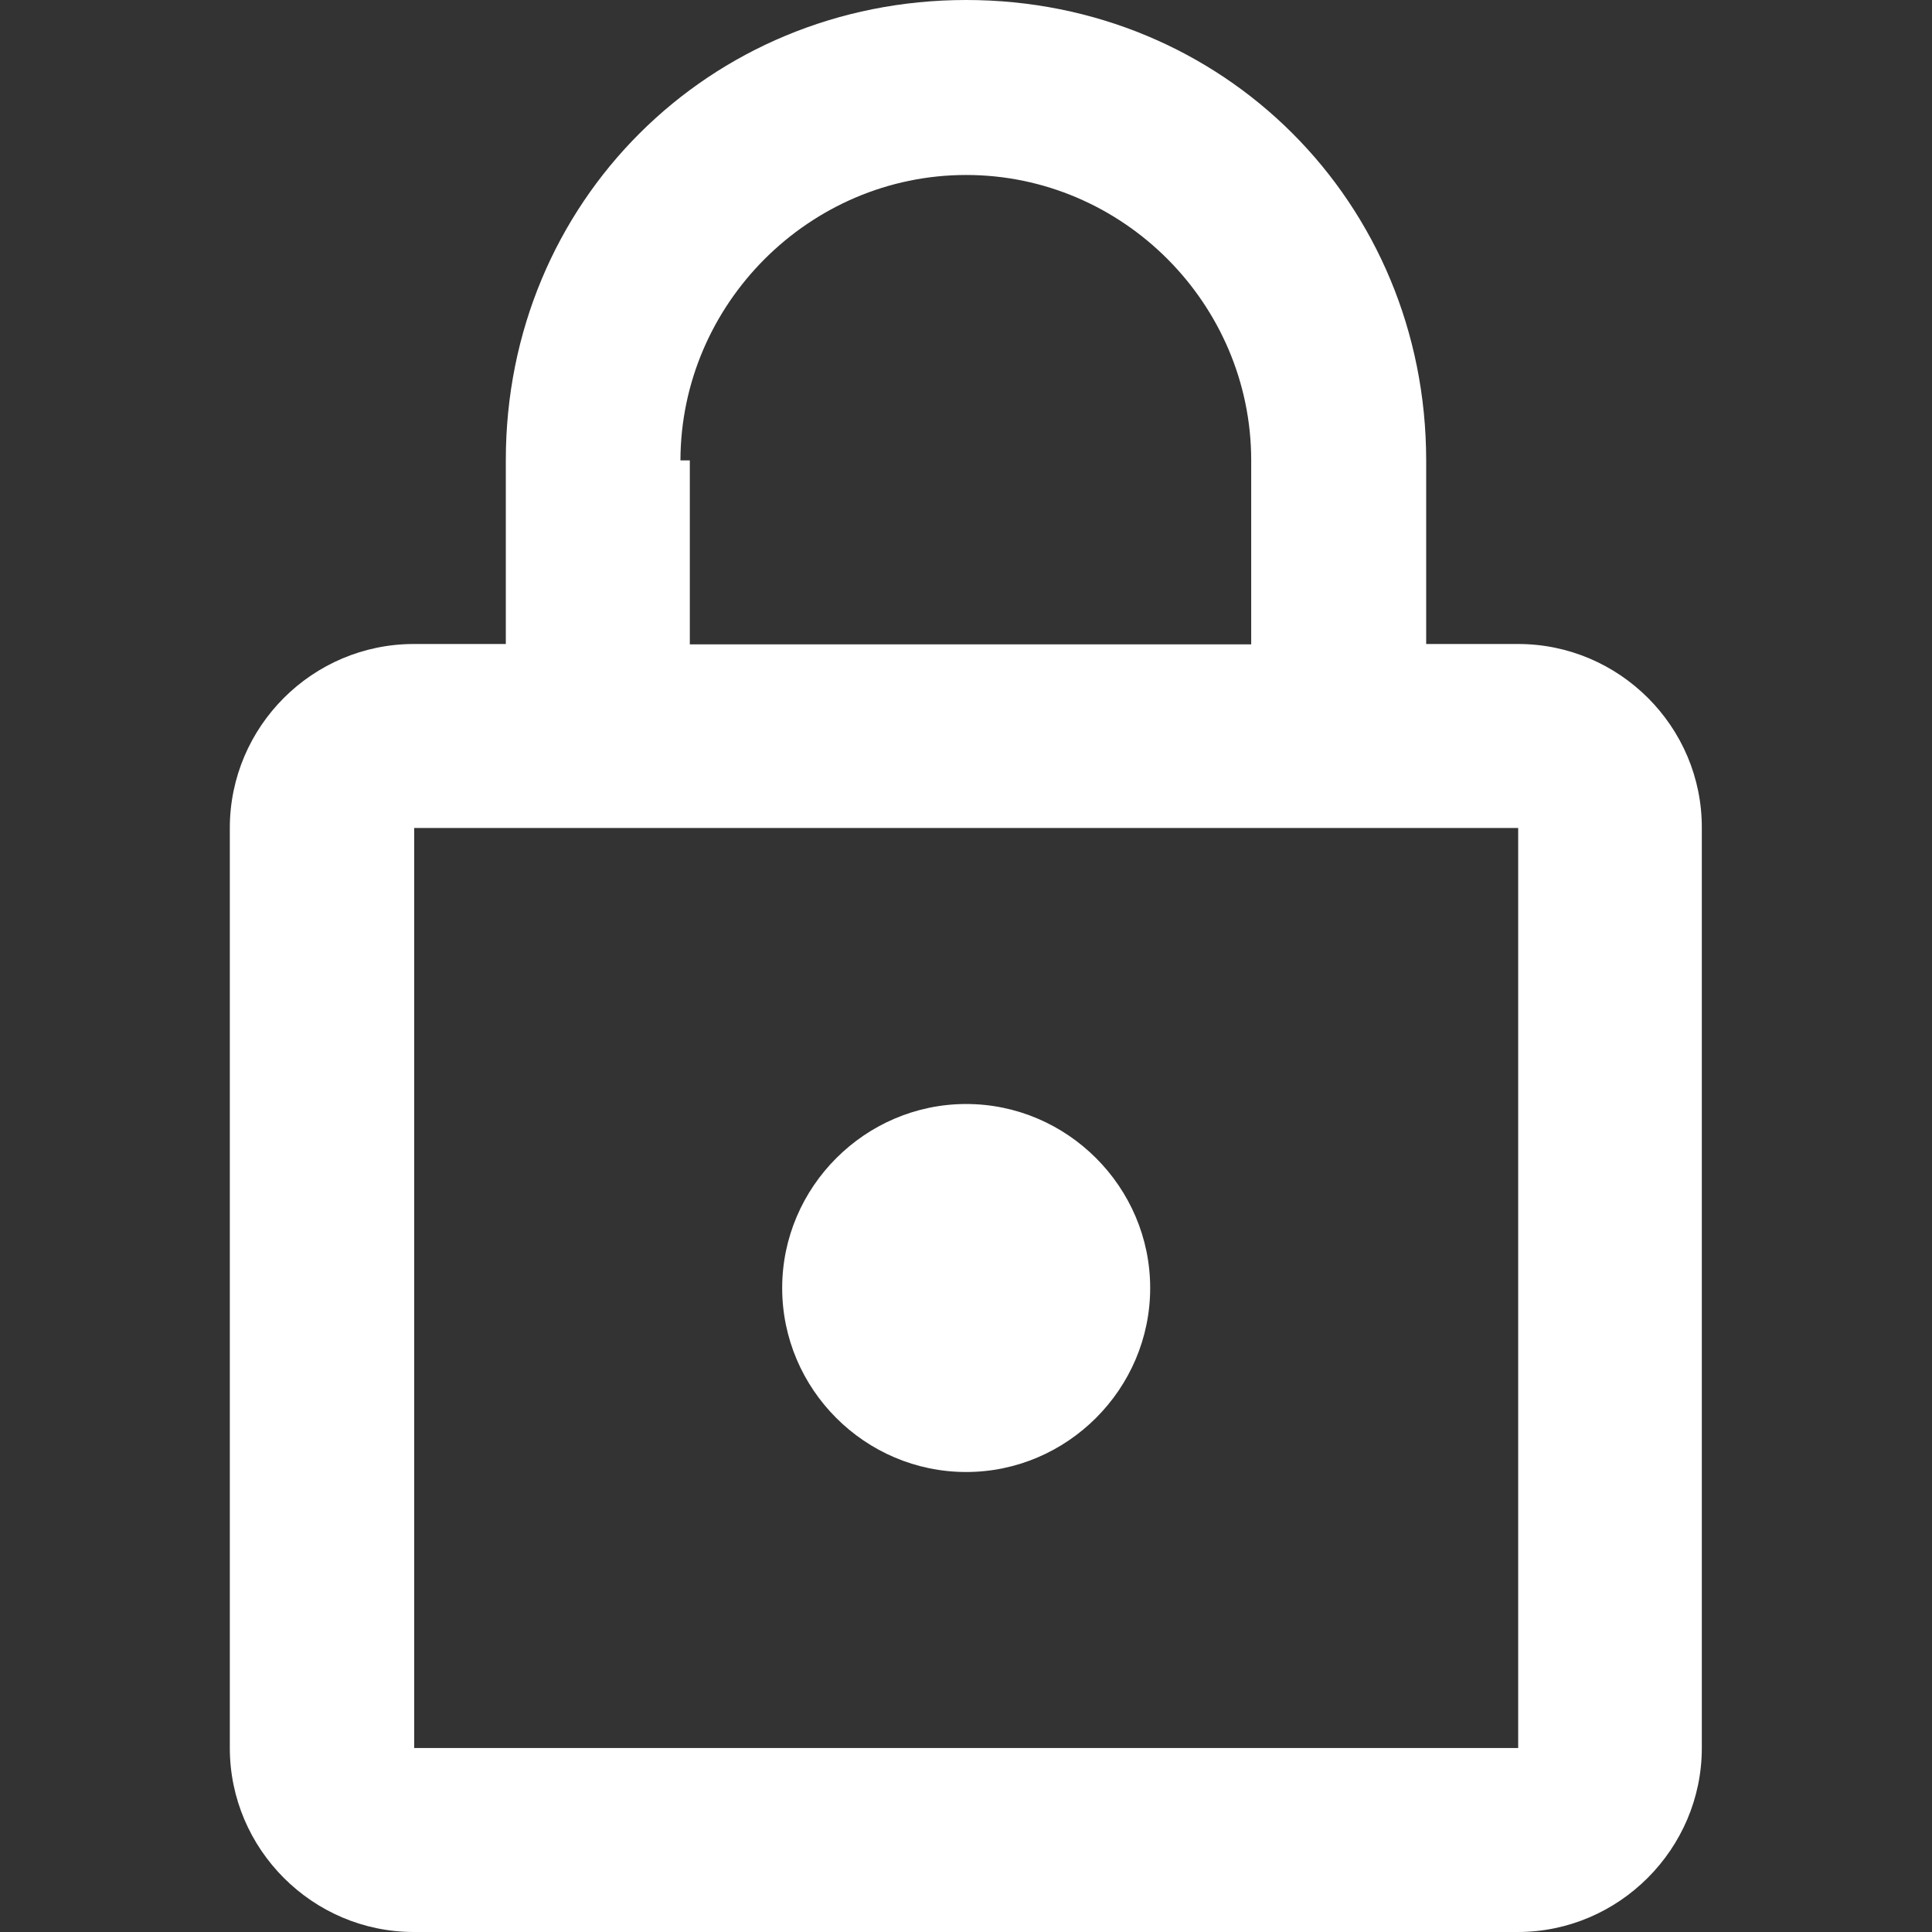 <?xml version="1.0" encoding="utf-8"?>
<!-- Generator: Adobe Illustrator 21.1.0, SVG Export Plug-In . SVG Version: 6.00 Build 0)  -->
<svg version="1.1" id="Capa_1" xmlns="http://www.w3.org/2000/svg" xmlns:xlink="http://www.w3.org/1999/xlink" x="0px" y="0px"
	 viewBox="0 0 535.5 535.5" style="enable-background:new 0 0 535.5 535.5;" xml:space="preserve">
<rect x="0" y="0" width="535.5" height="535.5" fill="#333333" stroke="none"/>
<style type="text/css">
	.st0{fill:#FFFFFF;}
</style>
<g>
	<g id="lock-outline">
		<path class="st0" d="M420.8,178.5h-25.5v-51C395.2,56.1,339.1,0,267.8,0S140.2,56.1,140.2,127.5v51h-25.5c-28.1,0-51,22.9-51,51
			v255c0,28,22.9,51,51,51h306c28,0,51-23,51-51v-255C471.8,201.4,448.8,178.5,420.8,178.5z M267.8,48.5c43.4,0,79,35.7,79,79.1v51
			H191.2v-51h-2.6C188.7,84.2,224.4,48.5,267.8,48.5z M420.8,484.5h-306v-255h306V484.5z M267.8,408c28,0,51-23,51-51s-23-51-51-51
			s-51,23-51,51S239.7,408,267.8,408z"/>
	</g>
</g>
</svg>
